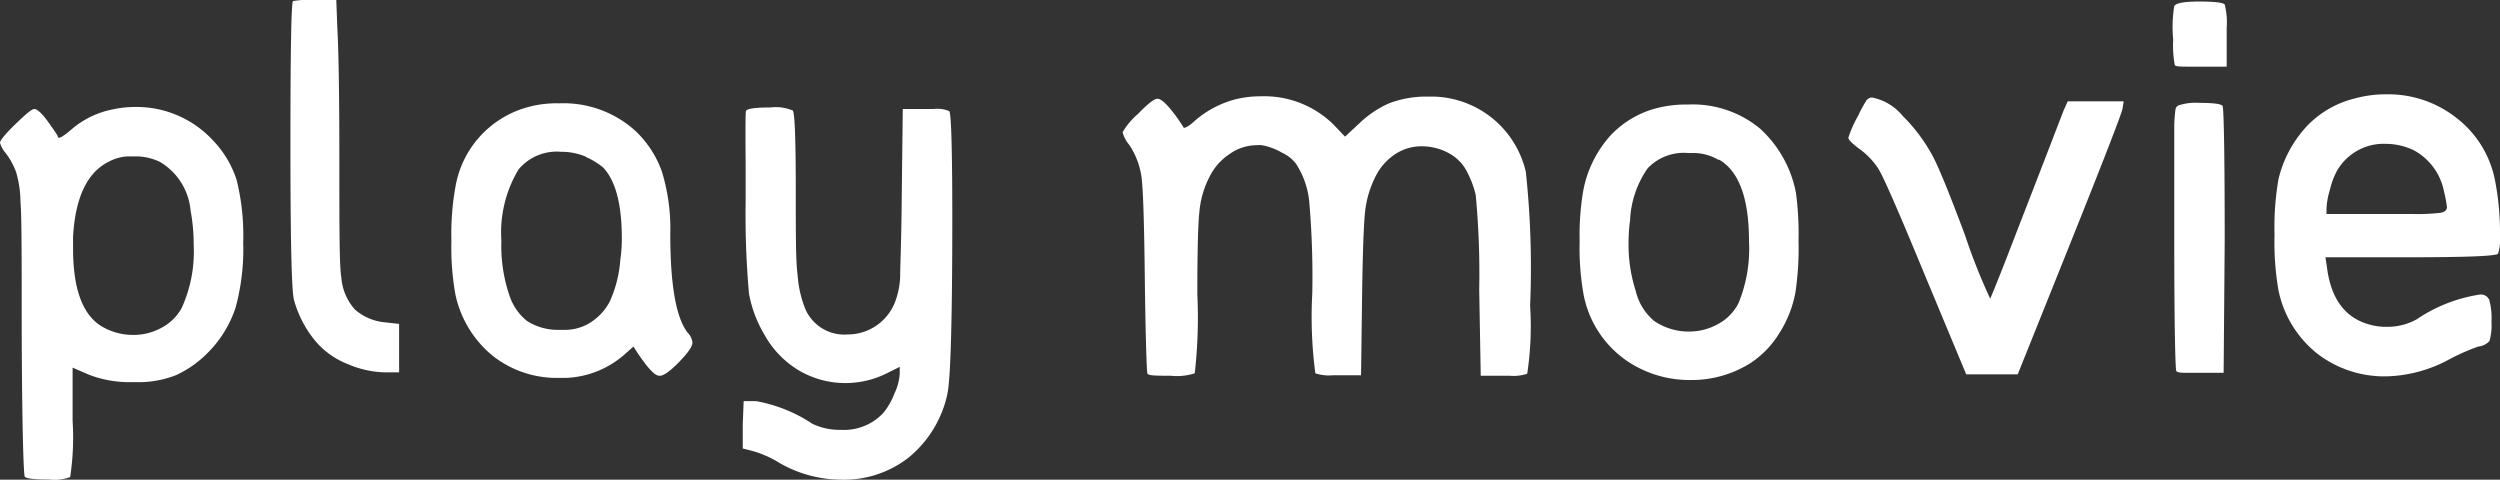 <svg xmlns="http://www.w3.org/2000/svg" viewBox="0 0 163.55 31.38"><rect x="0" y="0" width="163.55" height="31.38" fill="#333333" stroke="none"/><defs><style>.cls-1{fill:#fff;}</style></defs><title>资源 1</title><g id="图层_2" data-name="图层 2"><g id="レイヤー_2" data-name="レイヤー 2"><path class="cls-1" d="M7.36,7.16A6.6,6.6,0,0,1,8.74,7a6.81,6.81,0,0,1,5.15,2.14,6.74,6.74,0,0,1,1.59,2.63,15.09,15.09,0,0,1,.43,4.11,14.46,14.46,0,0,1-.5,4.25,7.48,7.48,0,0,1-1.78,2.91,7,7,0,0,1-2.11,1.5A6.72,6.72,0,0,1,8.91,25H8.38a7.34,7.34,0,0,1-2.57-.49l-1.06-.46v3.49a17.31,17.31,0,0,1-.16,3.67,2.89,2.89,0,0,1-1.36.16c-1,0-1.53-.06-1.61-.19s-.18-3.34-.2-9.61c0-4.68,0-7.47-.08-8.35a7.1,7.1,0,0,0-.28-1.94A4.6,4.6,0,0,0,.36,10,1.76,1.76,0,0,1,0,9.34c0-.15.33-.56,1-1.21s1.08-1,1.25-1,.5.28.89.83.63.9.63.92,0,.13.1.13.37-.17.79-.53A5.84,5.84,0,0,1,7.36,7.16Zm3.1,3.43a3.65,3.65,0,0,0-1.58-.36l-.28,0H8.35a3,3,0,0,0-1.26.36Q5,11.65,4.78,15.48c0,.09,0,.22,0,.39s0,.31,0,.4q0,4.13,2.05,5.18a4,4,0,0,0,1.88.46,3.78,3.78,0,0,0,1.88-.48,3.22,3.22,0,0,0,1.29-1.27A8.89,8.89,0,0,0,12.67,16a11.72,11.72,0,0,0-.2-2.21A4.12,4.12,0,0,0,10.46,10.59Z"/><path class="cls-1" d="M19.17.07A6.37,6.37,0,0,1,20.66,0L22,0l.07,1.88c.08,1.37.13,4.23.13,8.58s0,7,.13,7.69a3.53,3.53,0,0,0,.89,2.1,3.46,3.46,0,0,0,2,.84l.89.1v3.17l-.63,0h-.26a6.44,6.44,0,0,1-2.44-.53,5.34,5.34,0,0,1-2-1.35,7.16,7.16,0,0,1-1.55-2.87q-.23-.83-.23-10.13T19.17.07Z"/><path class="cls-1" d="M34.35,7.06a7.1,7.1,0,0,1,2.24-.3,7,7,0,0,1,4.92,1.75,6.76,6.76,0,0,1,1.8,2.74,12.82,12.82,0,0,1,.54,4.06c0,3.35.38,5.5,1.15,6.47a1.06,1.06,0,0,1,.3.63c0,.26-.31.7-.92,1.32s-1,.85-1.19.85h-.07c-.3,0-.79-.56-1.45-1.55l-.23-.36-.63.56a6.15,6.15,0,0,1-3.76,1.49h-.46a6.75,6.75,0,0,1-4.39-1.47,7.08,7.08,0,0,1-2.41-4,17.55,17.55,0,0,1-.26-3.5,17.55,17.55,0,0,1,.26-3.5A6.54,6.54,0,0,1,34.35,7.06Zm4,3.2a4.12,4.12,0,0,0-1.65-.33,3.25,3.25,0,0,0-2.78,1.16,8,8,0,0,0-1.12,4.65,10.13,10.13,0,0,0,.53,3.6A3.56,3.56,0,0,0,34.48,21a3.74,3.74,0,0,0,2,.58H37a3.15,3.15,0,0,0,1.42-.36,3.64,3.64,0,0,0,1.47-1.49A8,8,0,0,0,40.58,17a9.5,9.5,0,0,0,.1-1.42c0-2.22-.41-3.76-1.22-4.62A4.88,4.88,0,0,0,38.31,10.26Z"/><path class="cls-1" d="M48.8,7.26c.06-.15.6-.23,1.61-.23a2.83,2.83,0,0,1,1.45.2c.14.13.2,2,.2,5.48,0,2.66,0,4.42.12,5.29a7.25,7.25,0,0,0,.51,2.23,2.78,2.78,0,0,0,2.77,1.65,3.32,3.32,0,0,0,3.17-2.34,5.15,5.15,0,0,0,.26-1.49c0-.66.08-2.34.1-5.05l.07-5.87,1.45,0h.59a2,2,0,0,1,1,.14q.19.2.2,6.7,0,10.42-.33,11.84a7.36,7.36,0,0,1-2.5,4.1A6.85,6.85,0,0,1,55,31.38,8.17,8.17,0,0,1,51,30.29a6.82,6.82,0,0,0-1.78-.79l-.63-.16,0-1.55.06-1.55h.8a9.74,9.74,0,0,1,3.69,1.48,4.09,4.09,0,0,0,1.88.4A3.51,3.51,0,0,0,57.8,27a4.54,4.54,0,0,0,.71-1.25,3.47,3.47,0,0,0,.35-1.29V24l-.86.43a6.08,6.08,0,0,1-2.7.63,6,6,0,0,1-3.06-.84A6.26,6.26,0,0,1,50,21.88a8.1,8.1,0,0,1-1-2.66,58.18,58.18,0,0,1-.22-6v-2.6C48.76,8.45,48.77,7.33,48.8,7.26Z"/><path class="cls-1" d="M80.7,6.53a6.72,6.72,0,0,1,1.78-.23,6.47,6.47,0,0,1,4.76,1.85l.75.79L89,8a6.73,6.73,0,0,1,1.87-1.24,6.8,6.8,0,0,1,2.29-.44l.35,0,.31,0a6.36,6.36,0,0,1,6,4.92A59.07,59.07,0,0,1,100.1,20a20.73,20.73,0,0,1-.19,4.45,2.86,2.86,0,0,1-1.16.13h-.46l-1.42,0-.1-5.64a54.66,54.66,0,0,0-.23-6.2A6.55,6.55,0,0,0,96,11.29a2.85,2.85,0,0,0-1.15-1.23A3.68,3.68,0,0,0,93,9.57a3.11,3.11,0,0,0-1.75.53A3.75,3.75,0,0,0,90,11.52a6.67,6.67,0,0,0-.69,2.27c-.09.77-.16,2.58-.2,5.42l-.07,5.34-1.42,0H87.2a2.76,2.76,0,0,1-1.15-.13,28.23,28.23,0,0,1-.2-5.24,57.13,57.13,0,0,0-.2-6,5.55,5.55,0,0,0-.86-2.46,2.4,2.4,0,0,0-.94-.74,3.93,3.93,0,0,0-1.3-.48,1.63,1.63,0,0,0-.36,0,3.06,3.06,0,0,0-1.74.57,3.79,3.79,0,0,0-1.3,1.45,6.23,6.23,0,0,0-.69,2.37c-.09.88-.13,2.68-.13,5.38a32.15,32.15,0,0,1-.17,5.15,3.76,3.76,0,0,1-1.58.16c-1,0-1.48,0-1.52-.16s-.12-2.28-.17-6.5q-.06-5.18-.21-6.32a5,5,0,0,0-.81-2.13,2.13,2.13,0,0,1-.43-.82,4.64,4.64,0,0,1,1-1.19c.64-.66,1.06-1,1.28-1s.55.28,1,.86a10.39,10.39,0,0,1,.7,1c0,.11.3,0,.76-.43A6.6,6.6,0,0,1,80.7,6.53Z"/><path class="cls-1" d="M108.71,7a7.52,7.52,0,0,1,1.69-.16,6.91,6.91,0,0,1,4.75,1.58,7.62,7.62,0,0,1,2.34,4.19,20,20,0,0,1,.17,3.11,19.92,19.92,0,0,1-.2,3.39,7.47,7.47,0,0,1-1.07,2.71,6.22,6.22,0,0,1-1.9,1.95,7.21,7.21,0,0,1-3.93,1.09,7.3,7.3,0,0,1-3.73-1,6.8,6.8,0,0,1-3.26-4.75,17.41,17.41,0,0,1-.23-3.3,17.41,17.41,0,0,1,.23-3.3,7.44,7.44,0,0,1,1.81-3.67A6.32,6.32,0,0,1,108.71,7Zm3.73,3.47a3.22,3.22,0,0,0-1.65-.46h-.36a3.26,3.26,0,0,0-2.64,1,6.41,6.41,0,0,0-1.15,3.4,10.46,10.46,0,0,0-.1,1.49A9.81,9.81,0,0,0,107,19,3.67,3.67,0,0,0,108.22,21a4,4,0,0,0,2.28.69,3.86,3.86,0,0,0,1.91-.5,3.18,3.18,0,0,0,1.32-1.35,9.39,9.39,0,0,0,.69-4.06Q114.42,11.56,112.44,10.43Z"/><path class="cls-1" d="M121.55,7.59a9,9,0,0,1,.54-1,.46.46,0,0,1,.38-.21,3.42,3.42,0,0,1,2,1.2,11,11,0,0,1,2,2.69c.42.81,1.11,2.52,2.08,5.11a38.18,38.18,0,0,0,1.65,4.16s.43-1,1.22-3.05,1.58-4.07,2.37-6.12L135,7.23l.27-.6h3.66l-.07.46q-.06.44-3.49,9L132,24.49h-3.37L126,18.18q-2.61-6.33-3.11-7.13a4.82,4.82,0,0,0-1.25-1.31c-.48-.36-.72-.6-.72-.73A7.41,7.41,0,0,1,121.55,7.59Z"/><path class="cls-1" d="M142.24.4c.1-.2.66-.3,1.65-.3s1.56.07,1.65.2a4.68,4.68,0,0,1,.13,1.51v.63l0,1.92-1.65,0h-.75c-.62,0-1,0-1-.13a7.07,7.07,0,0,1-.1-1.65A8.48,8.48,0,0,1,142.24.4Zm.26,6.5a3.66,3.66,0,0,1,1.39-.17c.92,0,1.43.07,1.51.2s.14,3.06.14,8.84l-.07,8.62-1.49,0h-.69c-.55,0-.86,0-.92-.13s-.13-3-.13-8.71V10.86c0-1,0-1.88,0-2.53a9,9,0,0,1,.08-1.17A.38.38,0,0,1,142.5,6.9Z"/><path class="cls-1" d="M154.05,6.44a7.71,7.71,0,0,1,2.11-.27,7.2,7.2,0,0,1,4.55,1.55,6.78,6.78,0,0,1,2.51,4.06,17.86,17.86,0,0,1,.33,3.66,3,3,0,0,1-.13,1.16c-.13.15-2,.23-5.74.23h-5.55l.1.66c.26,2.05,1.18,3.29,2.74,3.73a3.81,3.81,0,0,0,1.19.16,3.91,3.91,0,0,0,1.94-.49,10.06,10.06,0,0,1,4.13-1.62.6.6,0,0,1,.61.33,4.35,4.35,0,0,1,.15,1.45,3.65,3.65,0,0,1-.13,1.26,1.13,1.13,0,0,1-.73.36,14.33,14.33,0,0,0-1.81.79,9.06,9.06,0,0,1-4.16,1.16,7.19,7.19,0,0,1-4.57-1.49A7.1,7.1,0,0,1,149.06,19a18.16,18.16,0,0,1-.26-3.63,18.37,18.37,0,0,1,.26-3.66,7.73,7.73,0,0,1,1.83-3.43A6.45,6.45,0,0,1,154.05,6.44Zm3.86,3.39a4.24,4.24,0,0,0-1.82-.42,3.52,3.52,0,0,0-3.23,1.81,5.08,5.08,0,0,0-.43,1.17,5,5,0,0,0-.23,1.24V14h5.64a13,13,0,0,0,1.83-.08c.28-.06.41-.18.41-.38a8.85,8.85,0,0,0-.19-1A3.91,3.91,0,0,0,157.91,9.83Z"/></g></g></svg>